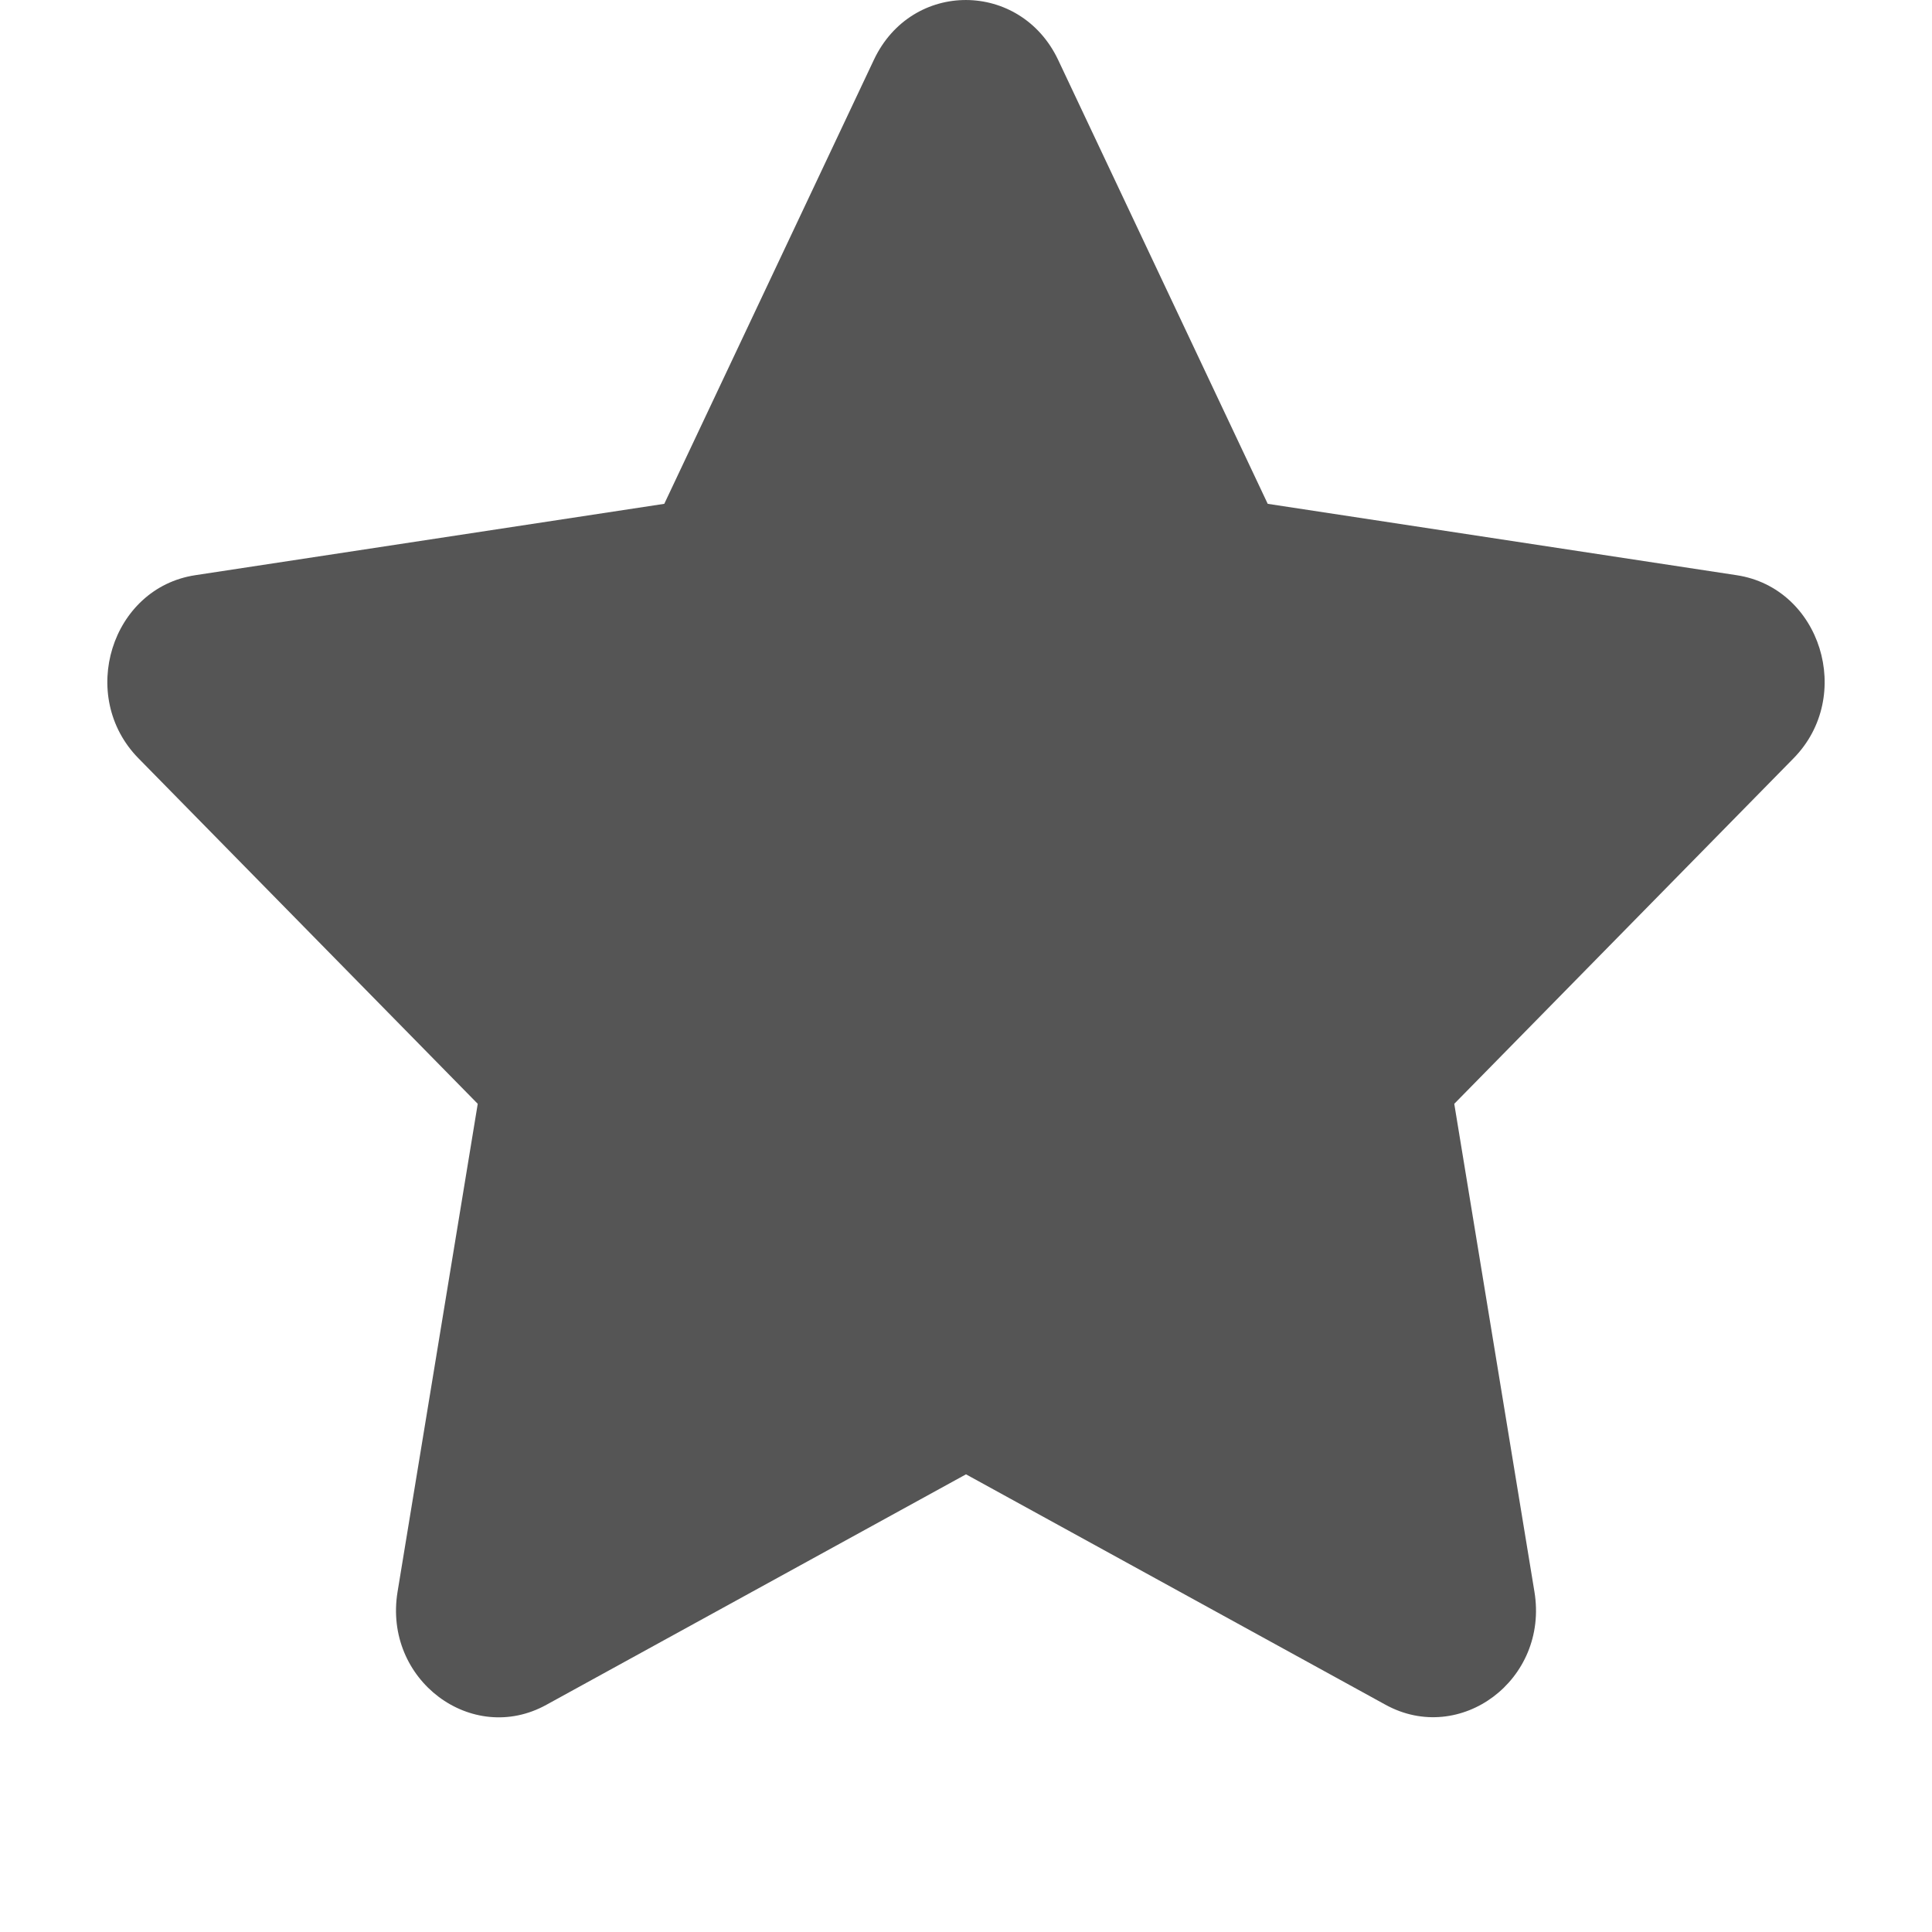 <svg width="18" height="18" viewBox="0 0 18 18" fill="none" xmlns="http://www.w3.org/2000/svg">
<path d="M8.142 0.557L6.189 4.694L1.819 5.359C1.036 5.478 0.722 6.487 1.29 7.065L4.451 10.284L3.704 14.83C3.569 15.652 4.397 16.267 5.091 15.883L9 13.736L12.909 15.883C13.603 16.264 14.431 15.652 14.296 14.83L13.549 10.284L16.71 7.065C17.278 6.487 16.964 5.478 16.18 5.359L11.811 4.694L9.858 0.557C9.508 -0.181 8.495 -0.19 8.142 0.557Z" fill="#555555"/>
</svg>
